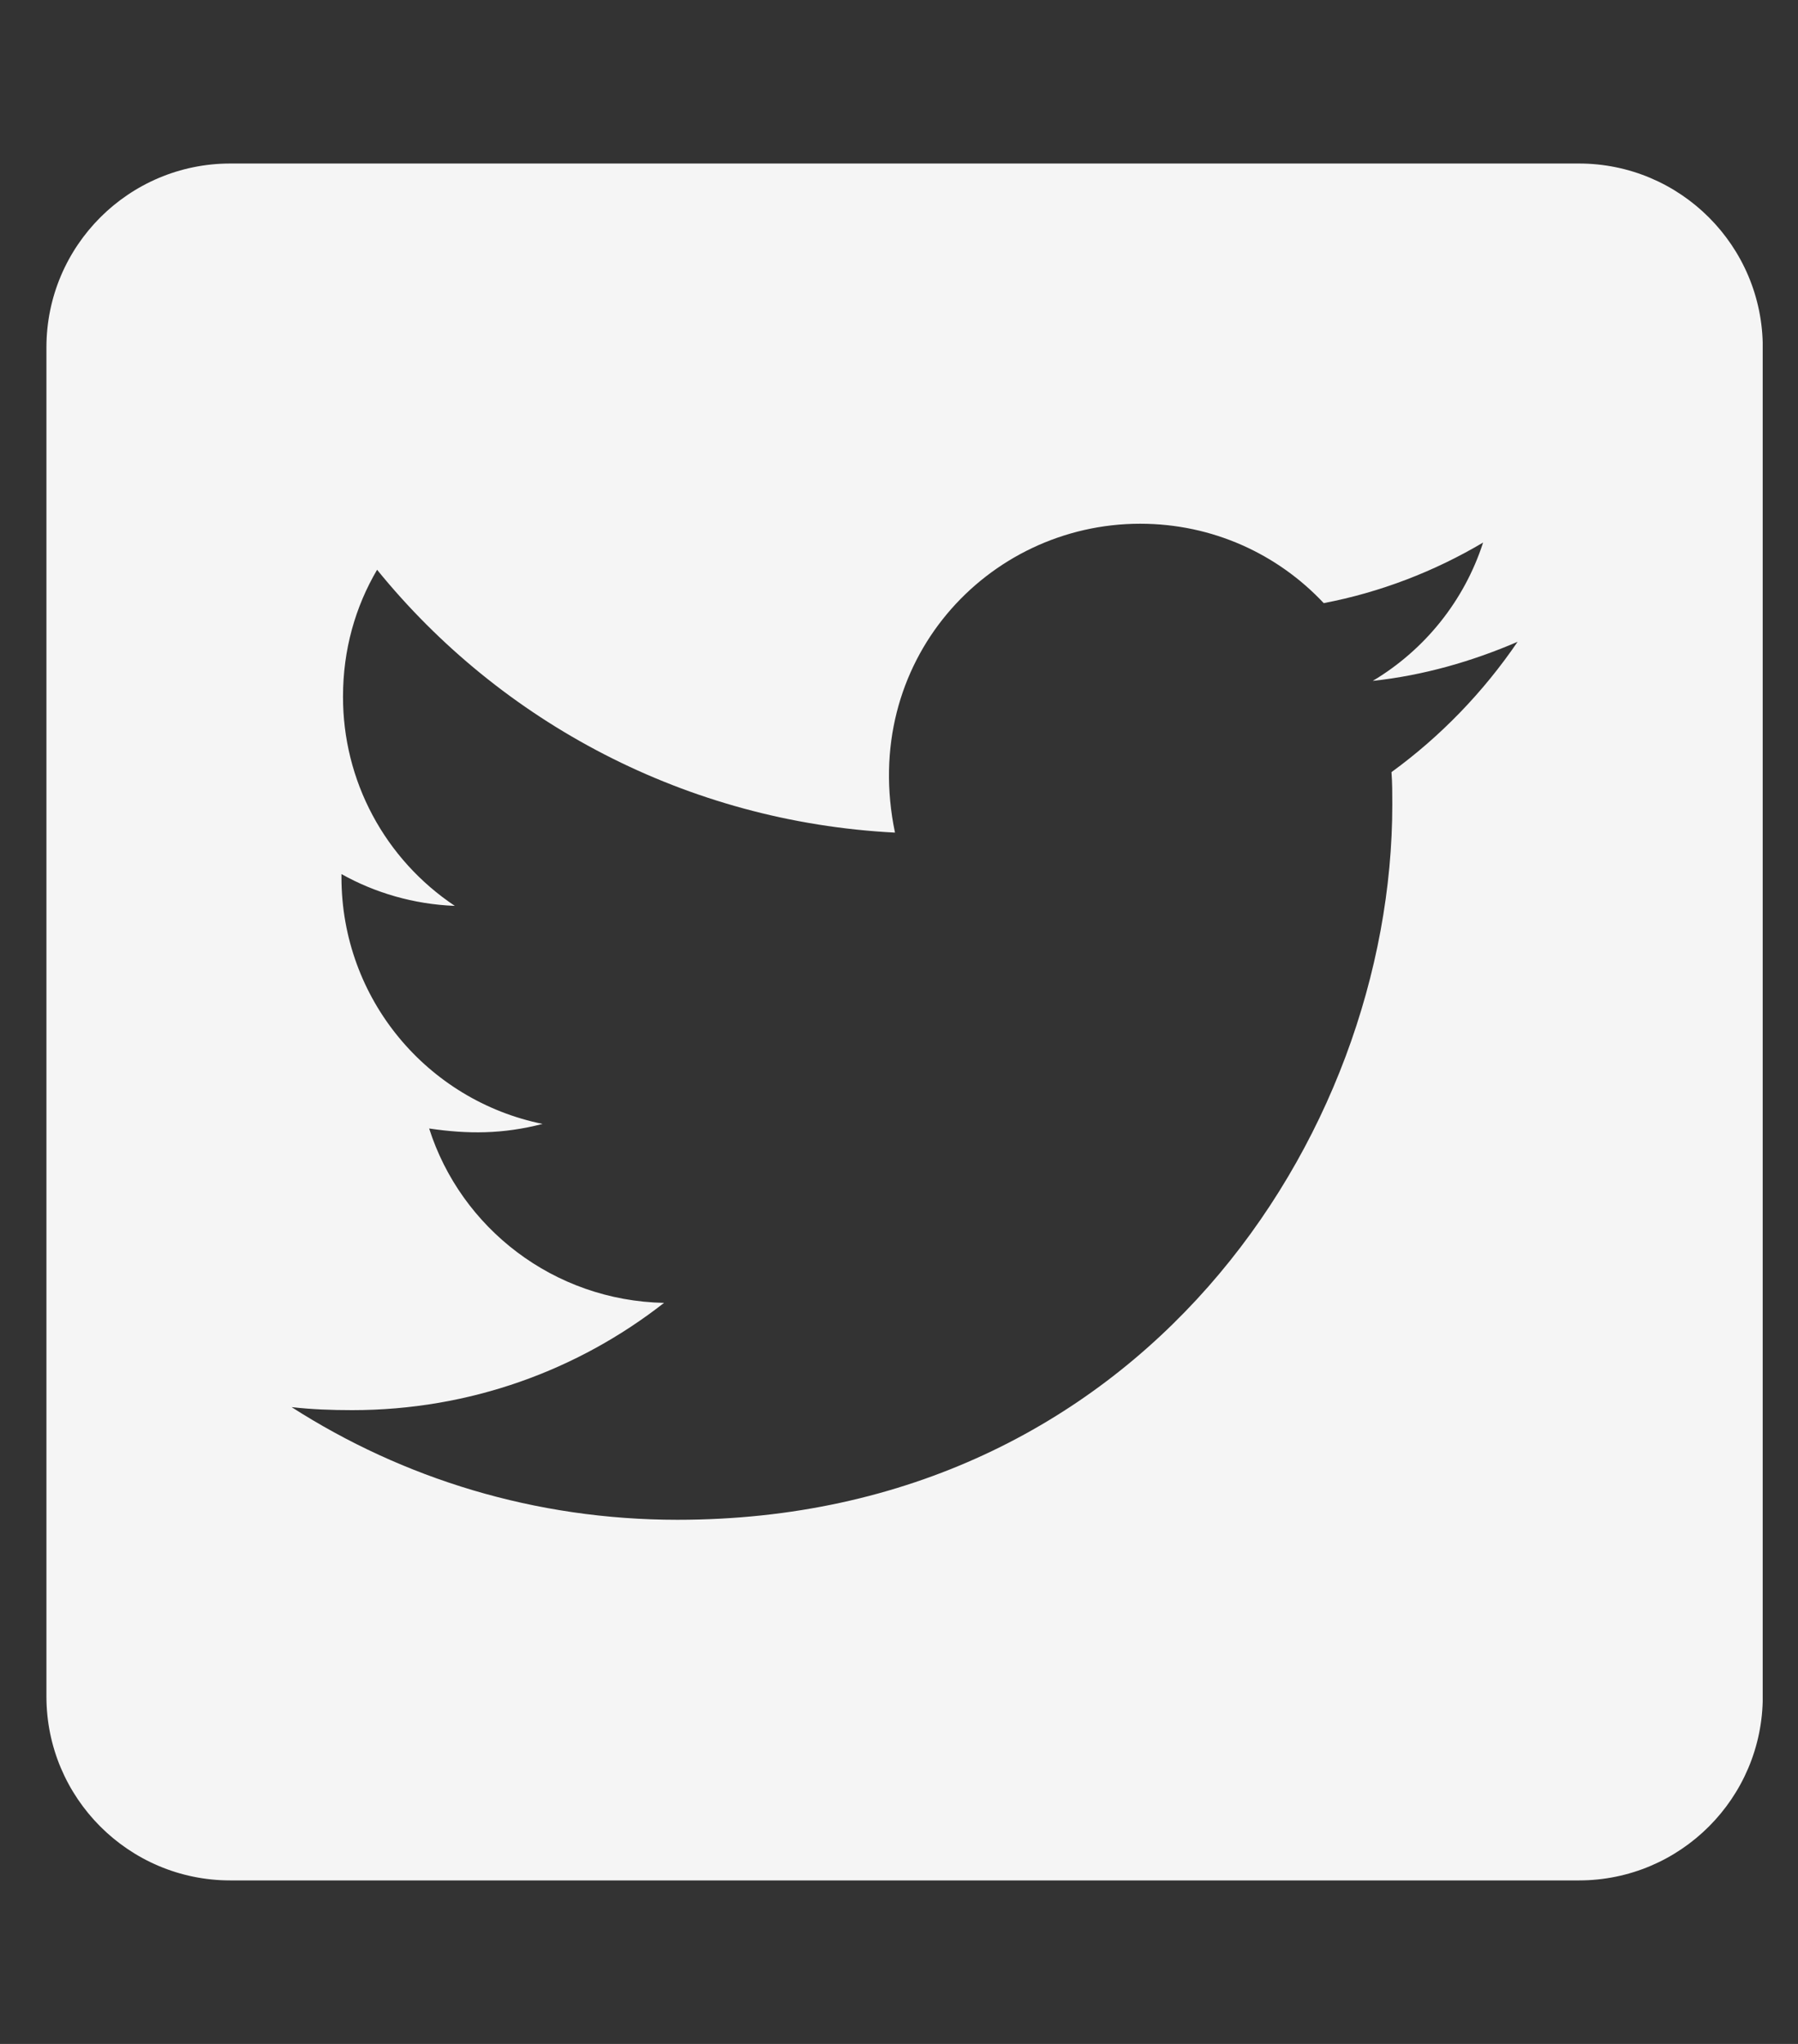 <svg width="22" height="25" viewBox="0 0 22 25" fill="none" xmlns="http://www.w3.org/2000/svg">
<rect x="0" y="0" width="22" height="25" fill="#333333" stroke="none"/>
<g clip-path="url(#clip0_18_384)">
<path d="M19.319 2H2.818C1.576 2 0.568 3.008 0.568 4.25V20.75C0.568 21.992 1.576 23 2.818 23H19.319C20.561 23 21.569 21.992 21.569 20.75V4.25C21.569 3.008 20.561 2 19.319 2ZM17.026 9.444C17.036 9.575 17.036 9.711 17.036 9.842C17.036 13.906 13.942 18.589 8.289 18.589C6.545 18.589 4.928 18.083 3.568 17.211C3.817 17.239 4.056 17.248 4.309 17.248C5.748 17.248 7.07 16.761 8.125 15.936C6.775 15.908 5.64 15.022 5.251 13.803C5.725 13.873 6.151 13.873 6.639 13.747C5.233 13.461 4.178 12.223 4.178 10.728V10.691C4.586 10.92 5.064 11.061 5.565 11.08C5.144 10.799 4.798 10.419 4.559 9.972C4.32 9.526 4.196 9.027 4.197 8.52C4.197 7.948 4.347 7.423 4.614 6.969C6.128 8.834 8.401 10.053 10.951 10.184C10.515 8.098 12.076 6.406 13.951 6.406C14.837 6.406 15.634 6.777 16.197 7.377C16.89 7.245 17.556 6.987 18.147 6.636C17.917 7.348 17.434 7.948 16.797 8.328C17.415 8.262 18.015 8.089 18.569 7.85C18.151 8.464 17.626 9.008 17.026 9.444Z" fill="#F5F5F5"/>
</g>
<defs>
<clipPath id="clip0_18_384">
<rect width="21" height="25" fill="white" transform="translate(0.568)"/>
</clipPath>
</defs>
</svg>
